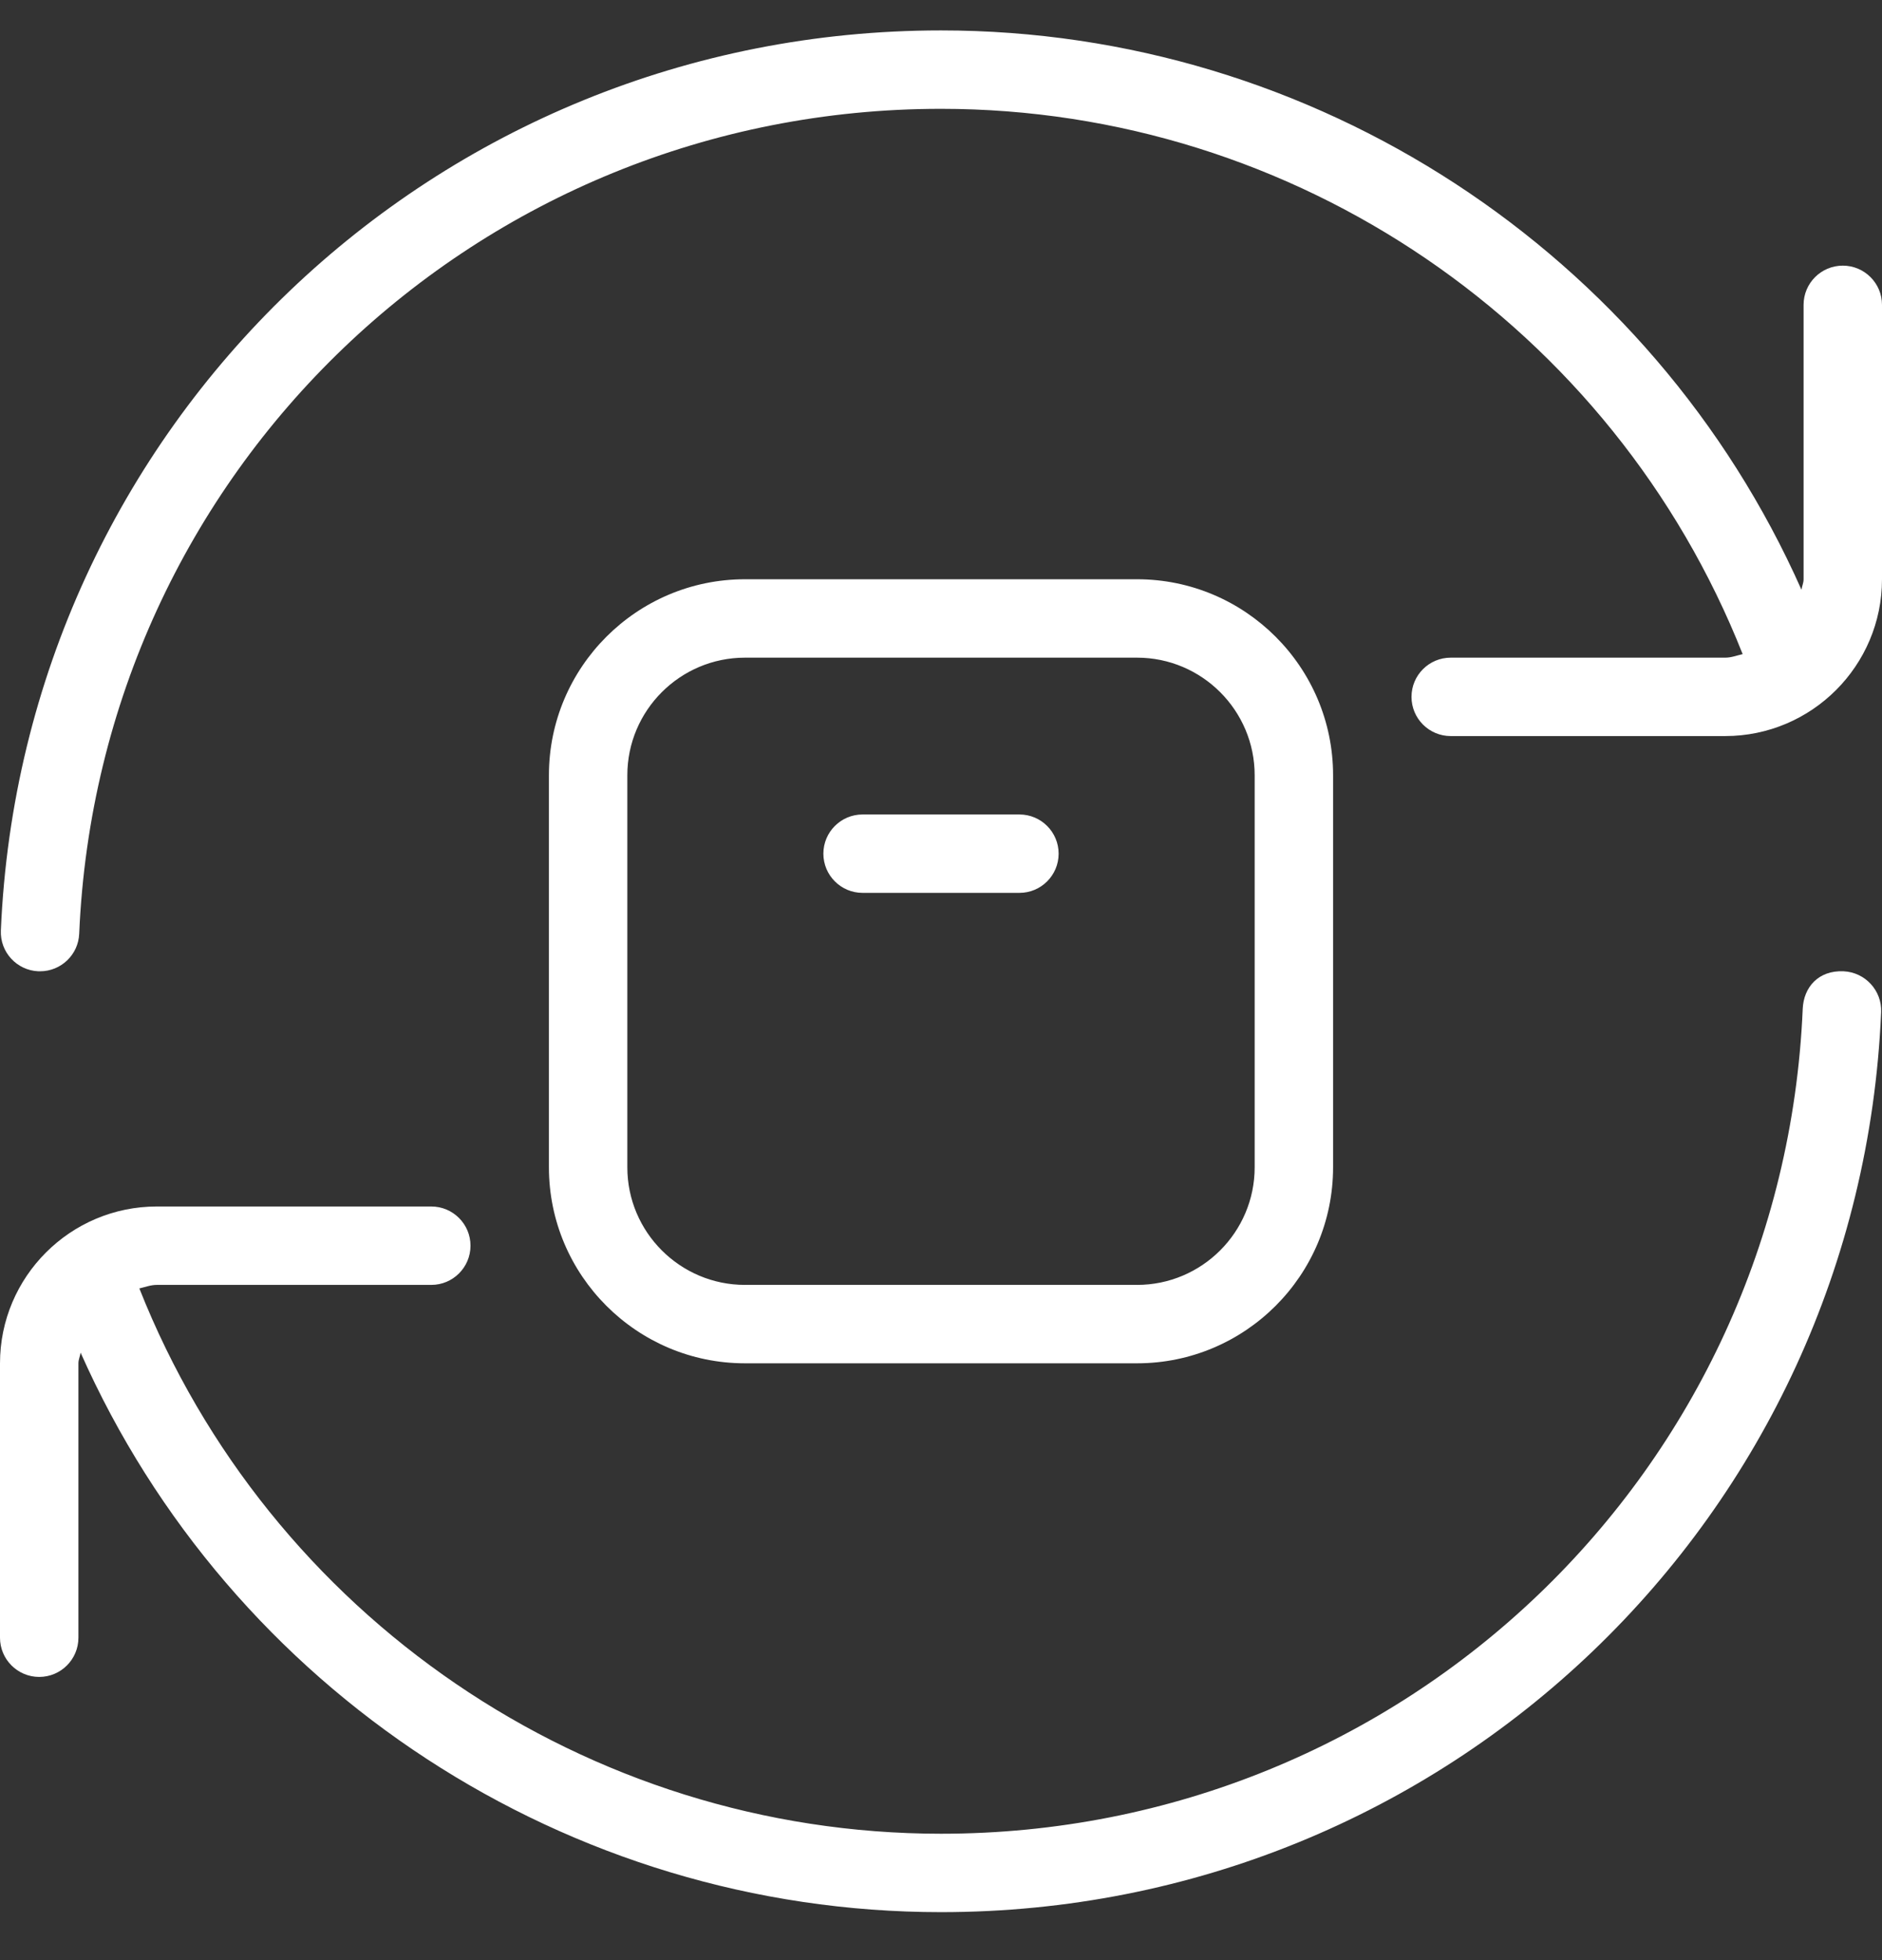 <svg xmlns="http://www.w3.org/2000/svg" width="24" height="25" viewBox="0 0 24 25" fill="none"><rect x="0" y="0" width="24" height="25" fill="#333333" stroke="none"/><g clip-path="url(#clip0_70_3884)"><path d="M23.989 12.909C23.714 19.346 18.447 24.388 12 24.388C7.235 24.388 2.936 21.556 1.028 17.252C1.021 17.298 1 17.34 1 17.388V20.888C1 21.164 0.776 21.388 0.5 21.388C0.224 21.388 0 21.164 0 20.888V17.388C0 16.285 0.897 15.388 2 15.388H5.5C5.776 15.388 6 15.612 6 15.888C6 16.164 5.776 16.388 5.5 16.388H2C1.921 16.388 1.851 16.416 1.777 16.433C3.43 20.608 7.483 23.388 12 23.388C17.91 23.388 22.737 18.767 22.989 12.867C23.001 12.592 23.188 12.374 23.51 12.388C23.785 12.401 24 12.633 23.989 12.909ZM23.5 3.388C23.224 3.388 23 3.612 23 3.888V7.388C23 7.436 22.979 7.477 22.973 7.522C21.064 3.22 16.766 0.388 12 0.388C5.553 0.388 0.287 5.43 0.011 11.867C-0.001 12.143 0.213 12.376 0.489 12.388H0.511C0.777 12.388 0.999 12.178 1.01 11.909C1.263 6.009 6.09 1.388 12 1.388C16.518 1.388 20.572 4.168 22.223 8.343C22.149 8.36 22.079 8.388 22 8.388H18.5C18.224 8.388 18 8.612 18 8.888C18 9.164 18.224 9.388 18.5 9.388H22C23.103 9.388 24 8.491 24 7.388V3.888C24 3.612 23.776 3.388 23.5 3.388ZM9.5 17.388C8.122 17.388 7 16.267 7 14.888V9.888C7 8.509 8.122 7.388 9.5 7.388H14.5C15.879 7.388 17 8.509 17 9.888V14.888C17 16.267 15.879 17.388 14.5 17.388H9.5ZM9.5 16.388H14.5C15.327 16.388 16 15.715 16 14.888V9.888C16 9.061 15.327 8.388 14.5 8.388H9.5C8.673 8.388 8 9.061 8 9.888V14.888C8 15.715 8.673 16.388 9.5 16.388ZM11 11.388H13C13.276 11.388 13.5 11.164 13.5 10.888C13.5 10.612 13.276 10.388 13 10.388H11C10.724 10.388 10.5 10.612 10.5 10.888C10.5 11.164 10.724 11.388 11 11.388Z" fill="white"></path></g><defs><clipPath id="clip0_70_3884"><rect width="24" height="24" fill="white" transform="translate(0 0.388)"></rect></clipPath></defs></svg>